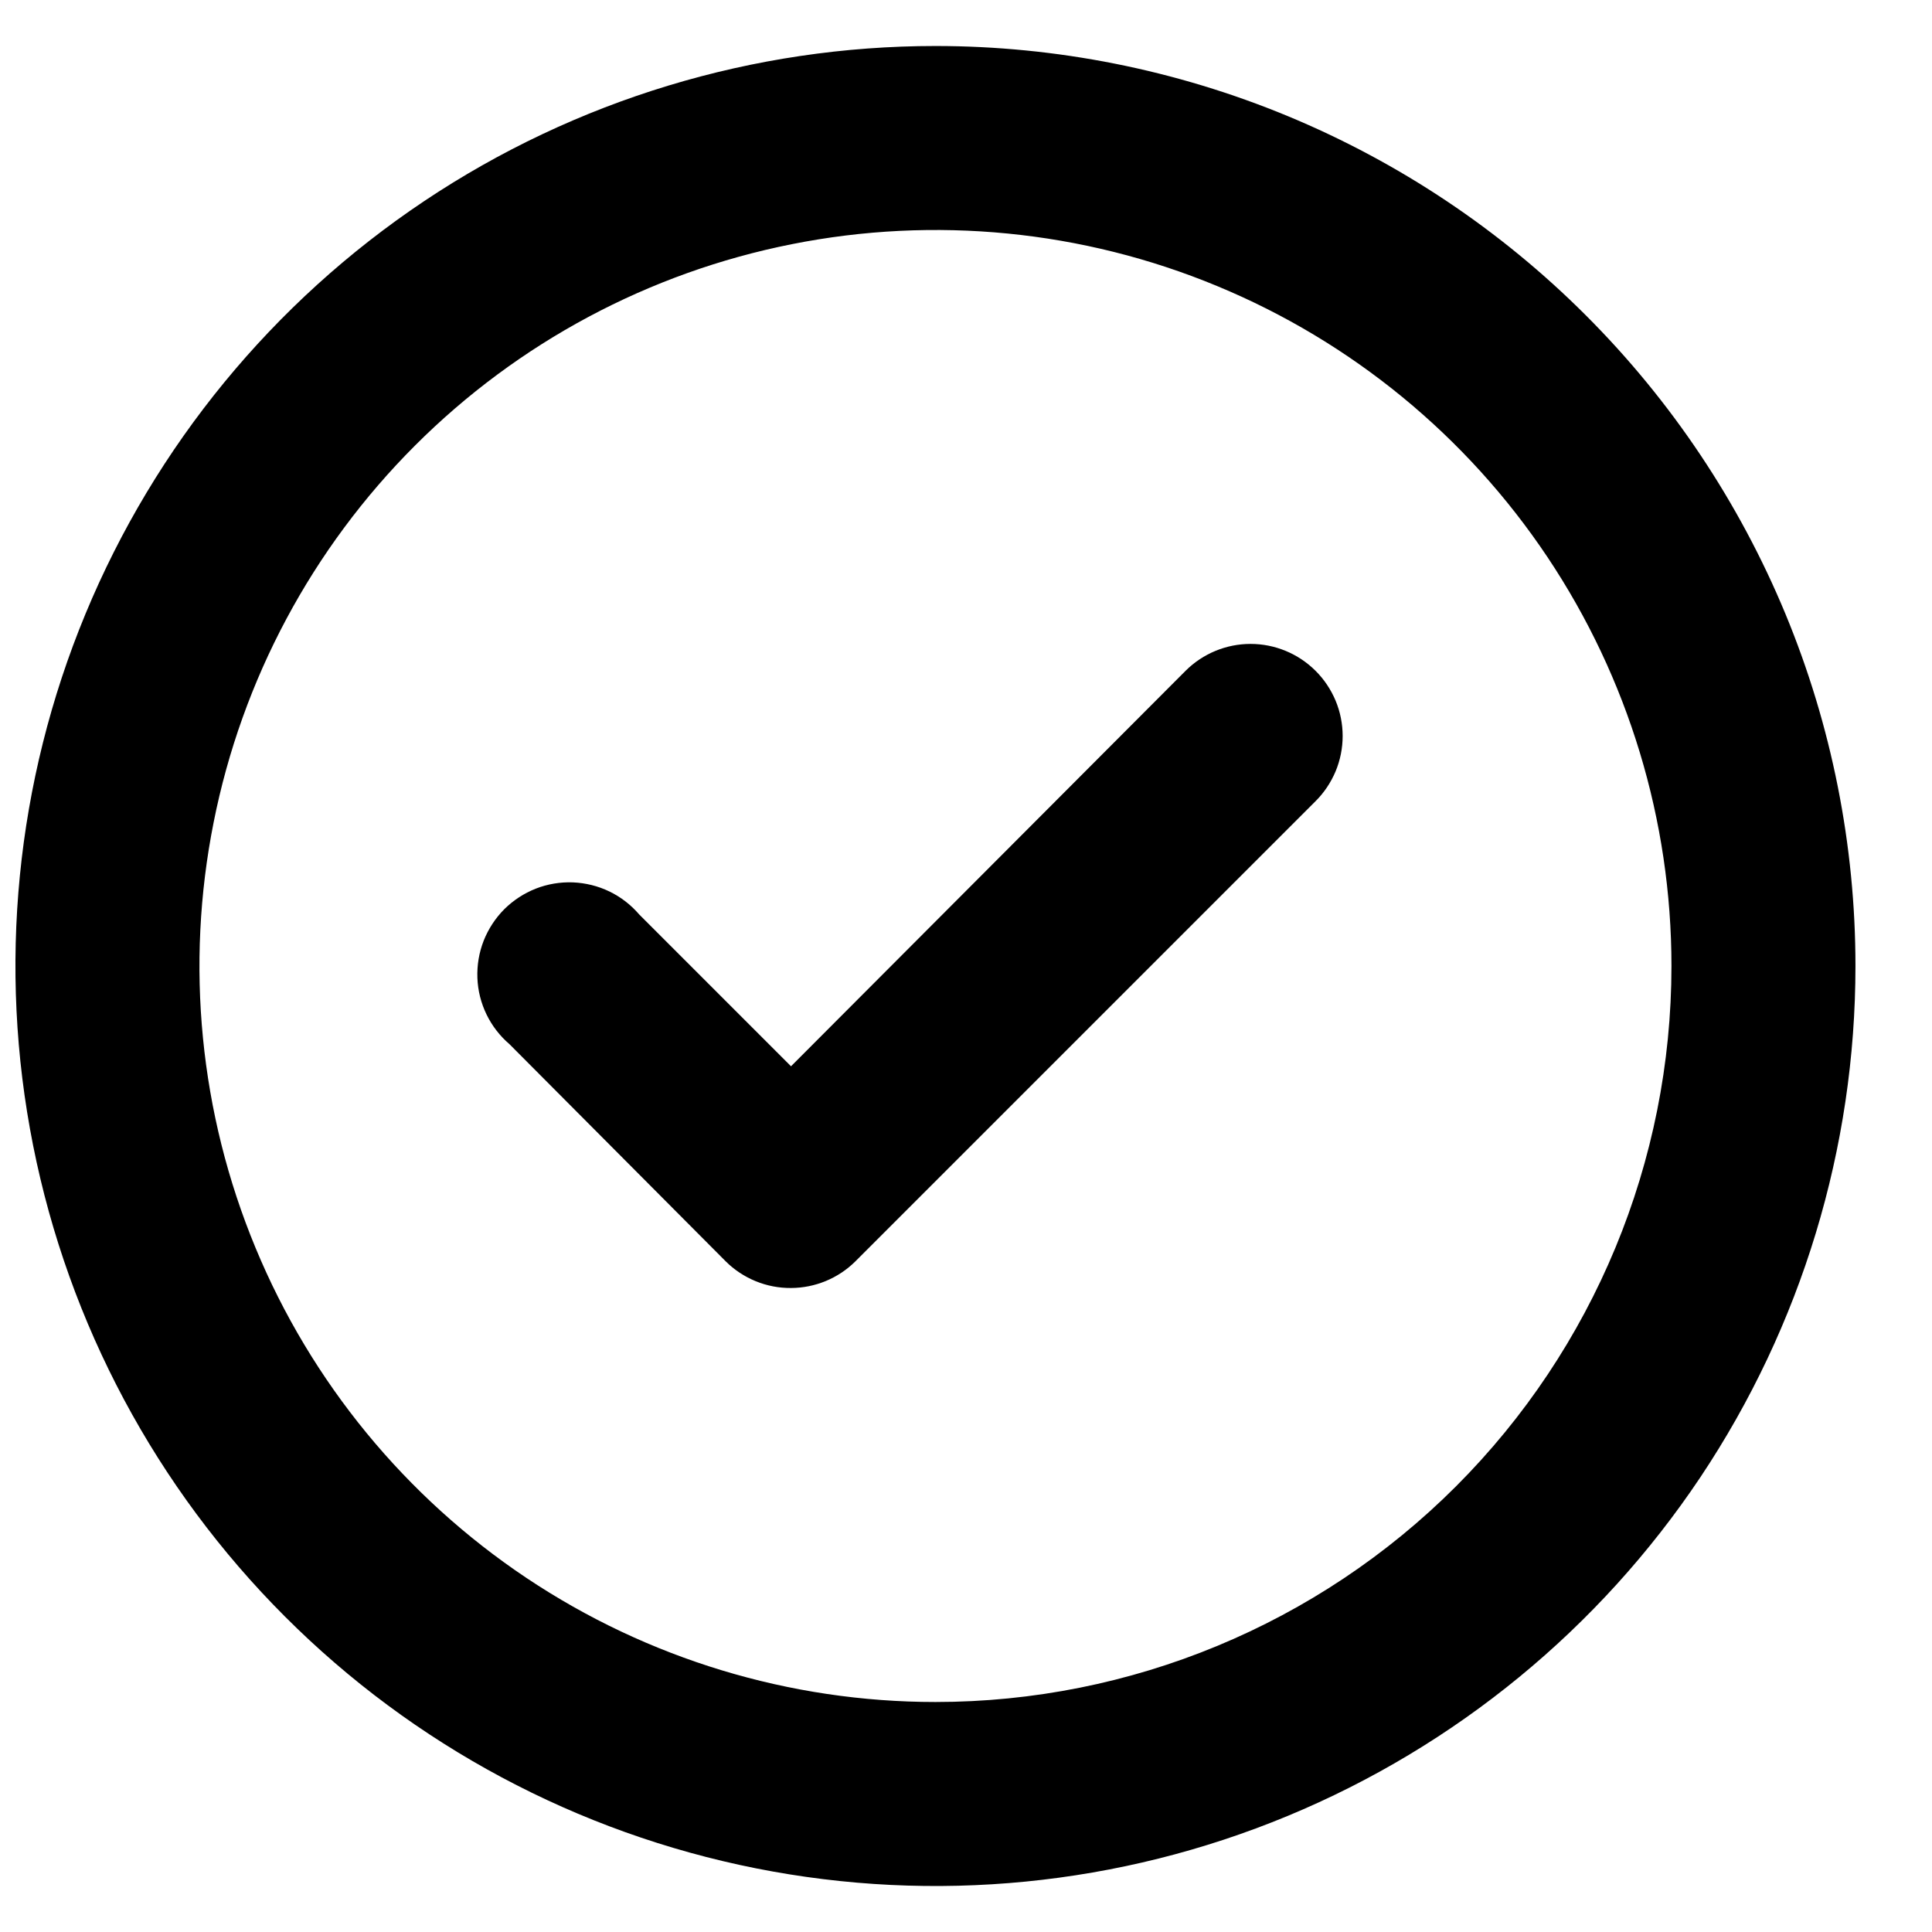 <svg width="21" height="21" viewBox="0 0 21 21" fill="none" xmlns="http://www.w3.org/2000/svg">
<path d="M12.888 7.29L8.598 11.59L6.948 9.94C6.858 9.835 6.748 9.75 6.624 9.69C6.5 9.63 6.365 9.597 6.227 9.591C6.089 9.586 5.952 9.609 5.824 9.659C5.695 9.71 5.579 9.786 5.481 9.883C5.384 9.981 5.308 10.097 5.257 10.226C5.207 10.354 5.184 10.491 5.189 10.629C5.194 10.767 5.228 10.902 5.288 11.026C5.348 11.15 5.433 11.26 5.538 11.35L7.888 13.71C7.981 13.803 8.092 13.876 8.214 13.926C8.336 13.976 8.466 14.001 8.598 14C8.86 13.999 9.112 13.895 9.298 13.71L14.298 8.71C14.392 8.617 14.466 8.506 14.517 8.385C14.568 8.263 14.594 8.132 14.594 8C14.594 7.868 14.568 7.737 14.517 7.615C14.466 7.494 14.392 7.383 14.298 7.29C14.111 7.104 13.857 6.999 13.593 6.999C13.329 6.999 13.075 7.104 12.888 7.29ZM10.168 0.5C8.19 0.5 6.257 1.086 4.612 2.185C2.968 3.284 1.686 4.846 0.929 6.673C0.172 8.5 -0.026 10.511 0.36 12.451C0.746 14.391 1.698 16.172 3.097 17.571C4.495 18.97 6.277 19.922 8.217 20.308C10.157 20.694 12.168 20.496 13.995 19.739C15.822 18.982 17.384 17.7 18.483 16.056C19.581 14.411 20.168 12.478 20.168 10.5C20.168 9.187 19.909 7.886 19.407 6.673C18.904 5.46 18.168 4.358 17.239 3.429C16.311 2.5 15.208 1.764 13.995 1.261C12.782 0.759 11.481 0.5 10.168 0.5ZM10.168 18.5C8.586 18.5 7.039 18.031 5.723 17.152C4.408 16.273 3.382 15.023 2.777 13.562C2.171 12.1 2.013 10.491 2.322 8.939C2.63 7.387 3.392 5.962 4.511 4.843C5.63 3.724 7.055 2.962 8.607 2.654C10.159 2.345 11.768 2.503 13.229 3.109C14.691 3.714 15.941 4.74 16.82 6.055C17.699 7.371 18.168 8.918 18.168 10.5C18.168 12.622 17.325 14.657 15.825 16.157C14.325 17.657 12.29 18.5 10.168 18.5Z" fill="black"/>
</svg>
